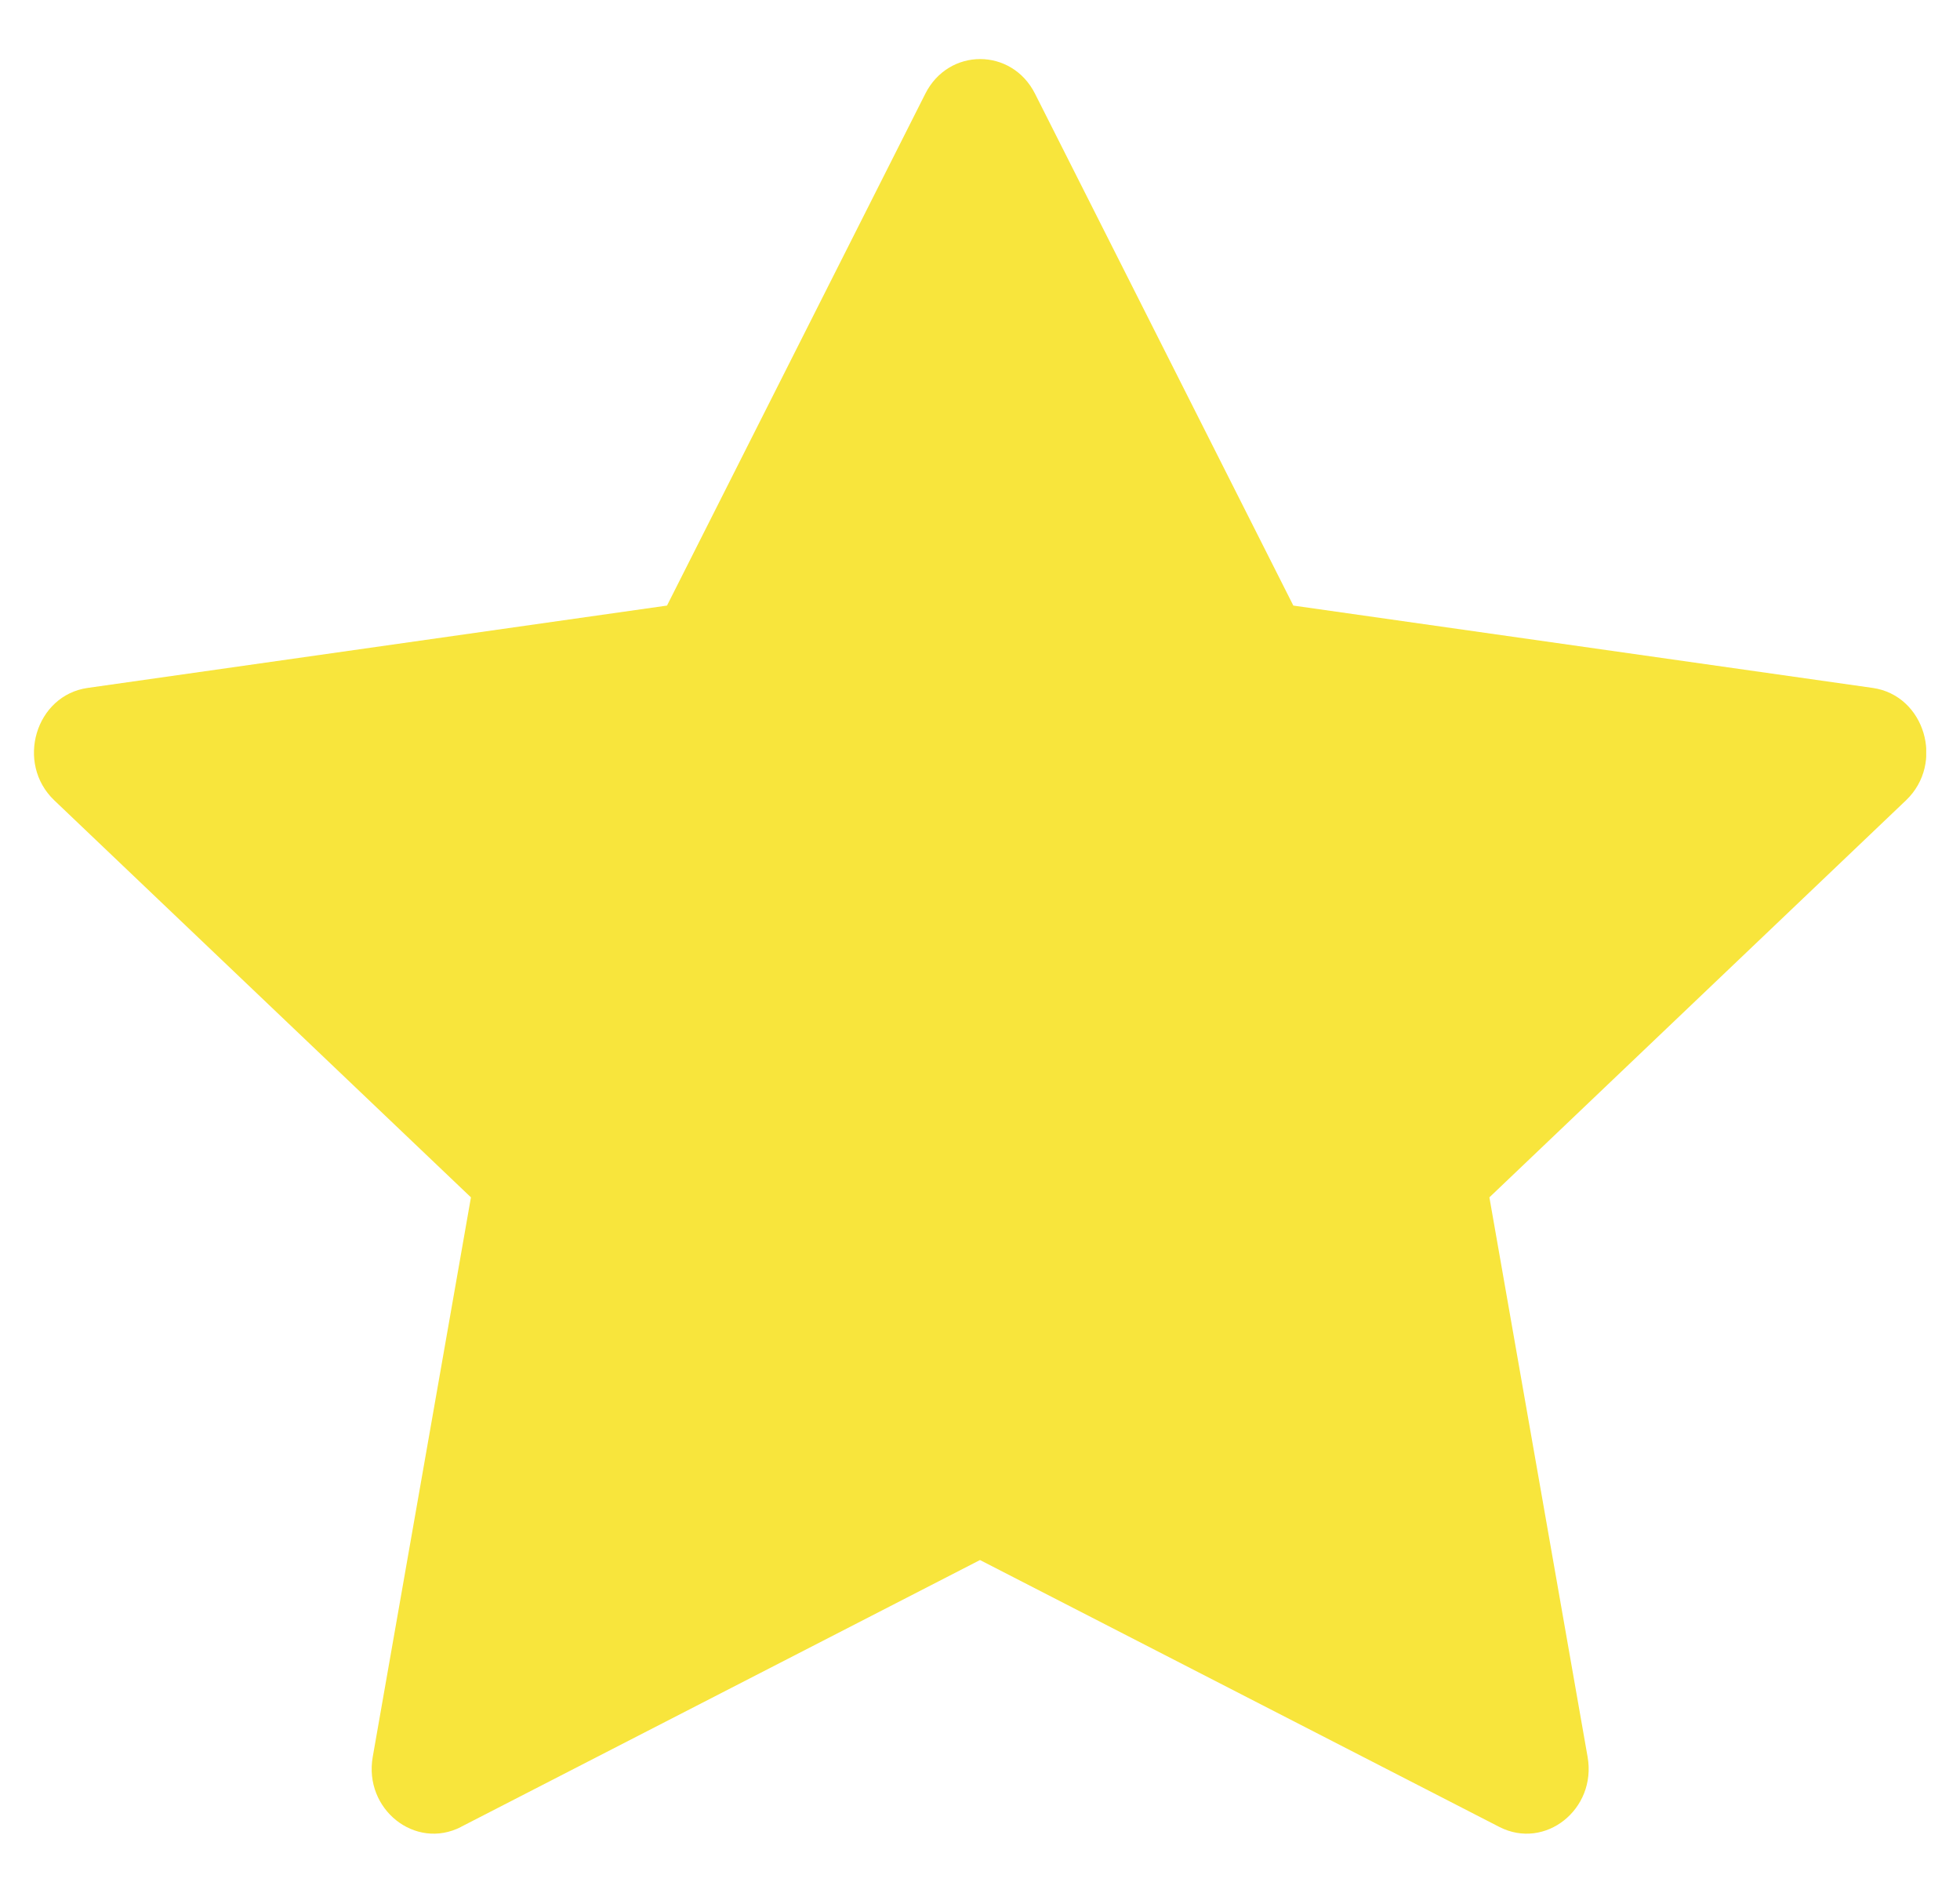 <svg width="29" height="28" viewBox="0 0 29 28" fill="none" xmlns="http://www.w3.org/2000/svg">
<g clip-path="url(#clip0_228_4040)">
<path d="M6.821 27.025C6.145 27.372 5.379 26.764 5.515 25.989L6.968 17.712L0.803 11.839C0.227 11.289 0.526 10.285 1.298 10.176L9.869 8.958L13.691 1.386C14.036 0.703 14.969 0.703 15.314 1.386L19.136 8.958L27.707 10.176C28.479 10.285 28.778 11.289 28.201 11.839L22.037 17.712L23.49 25.989C23.626 26.764 22.86 27.372 22.184 27.025L14.5 23.077L6.819 27.025H6.821Z" fill="#F8E53C"/>
</g>
<defs>
<clipPath id="clip0_228_4040">
<rect width="28" height="28" fill="white" transform="translate(0.5)"/>
</clipPath>
</defs>
</svg>
